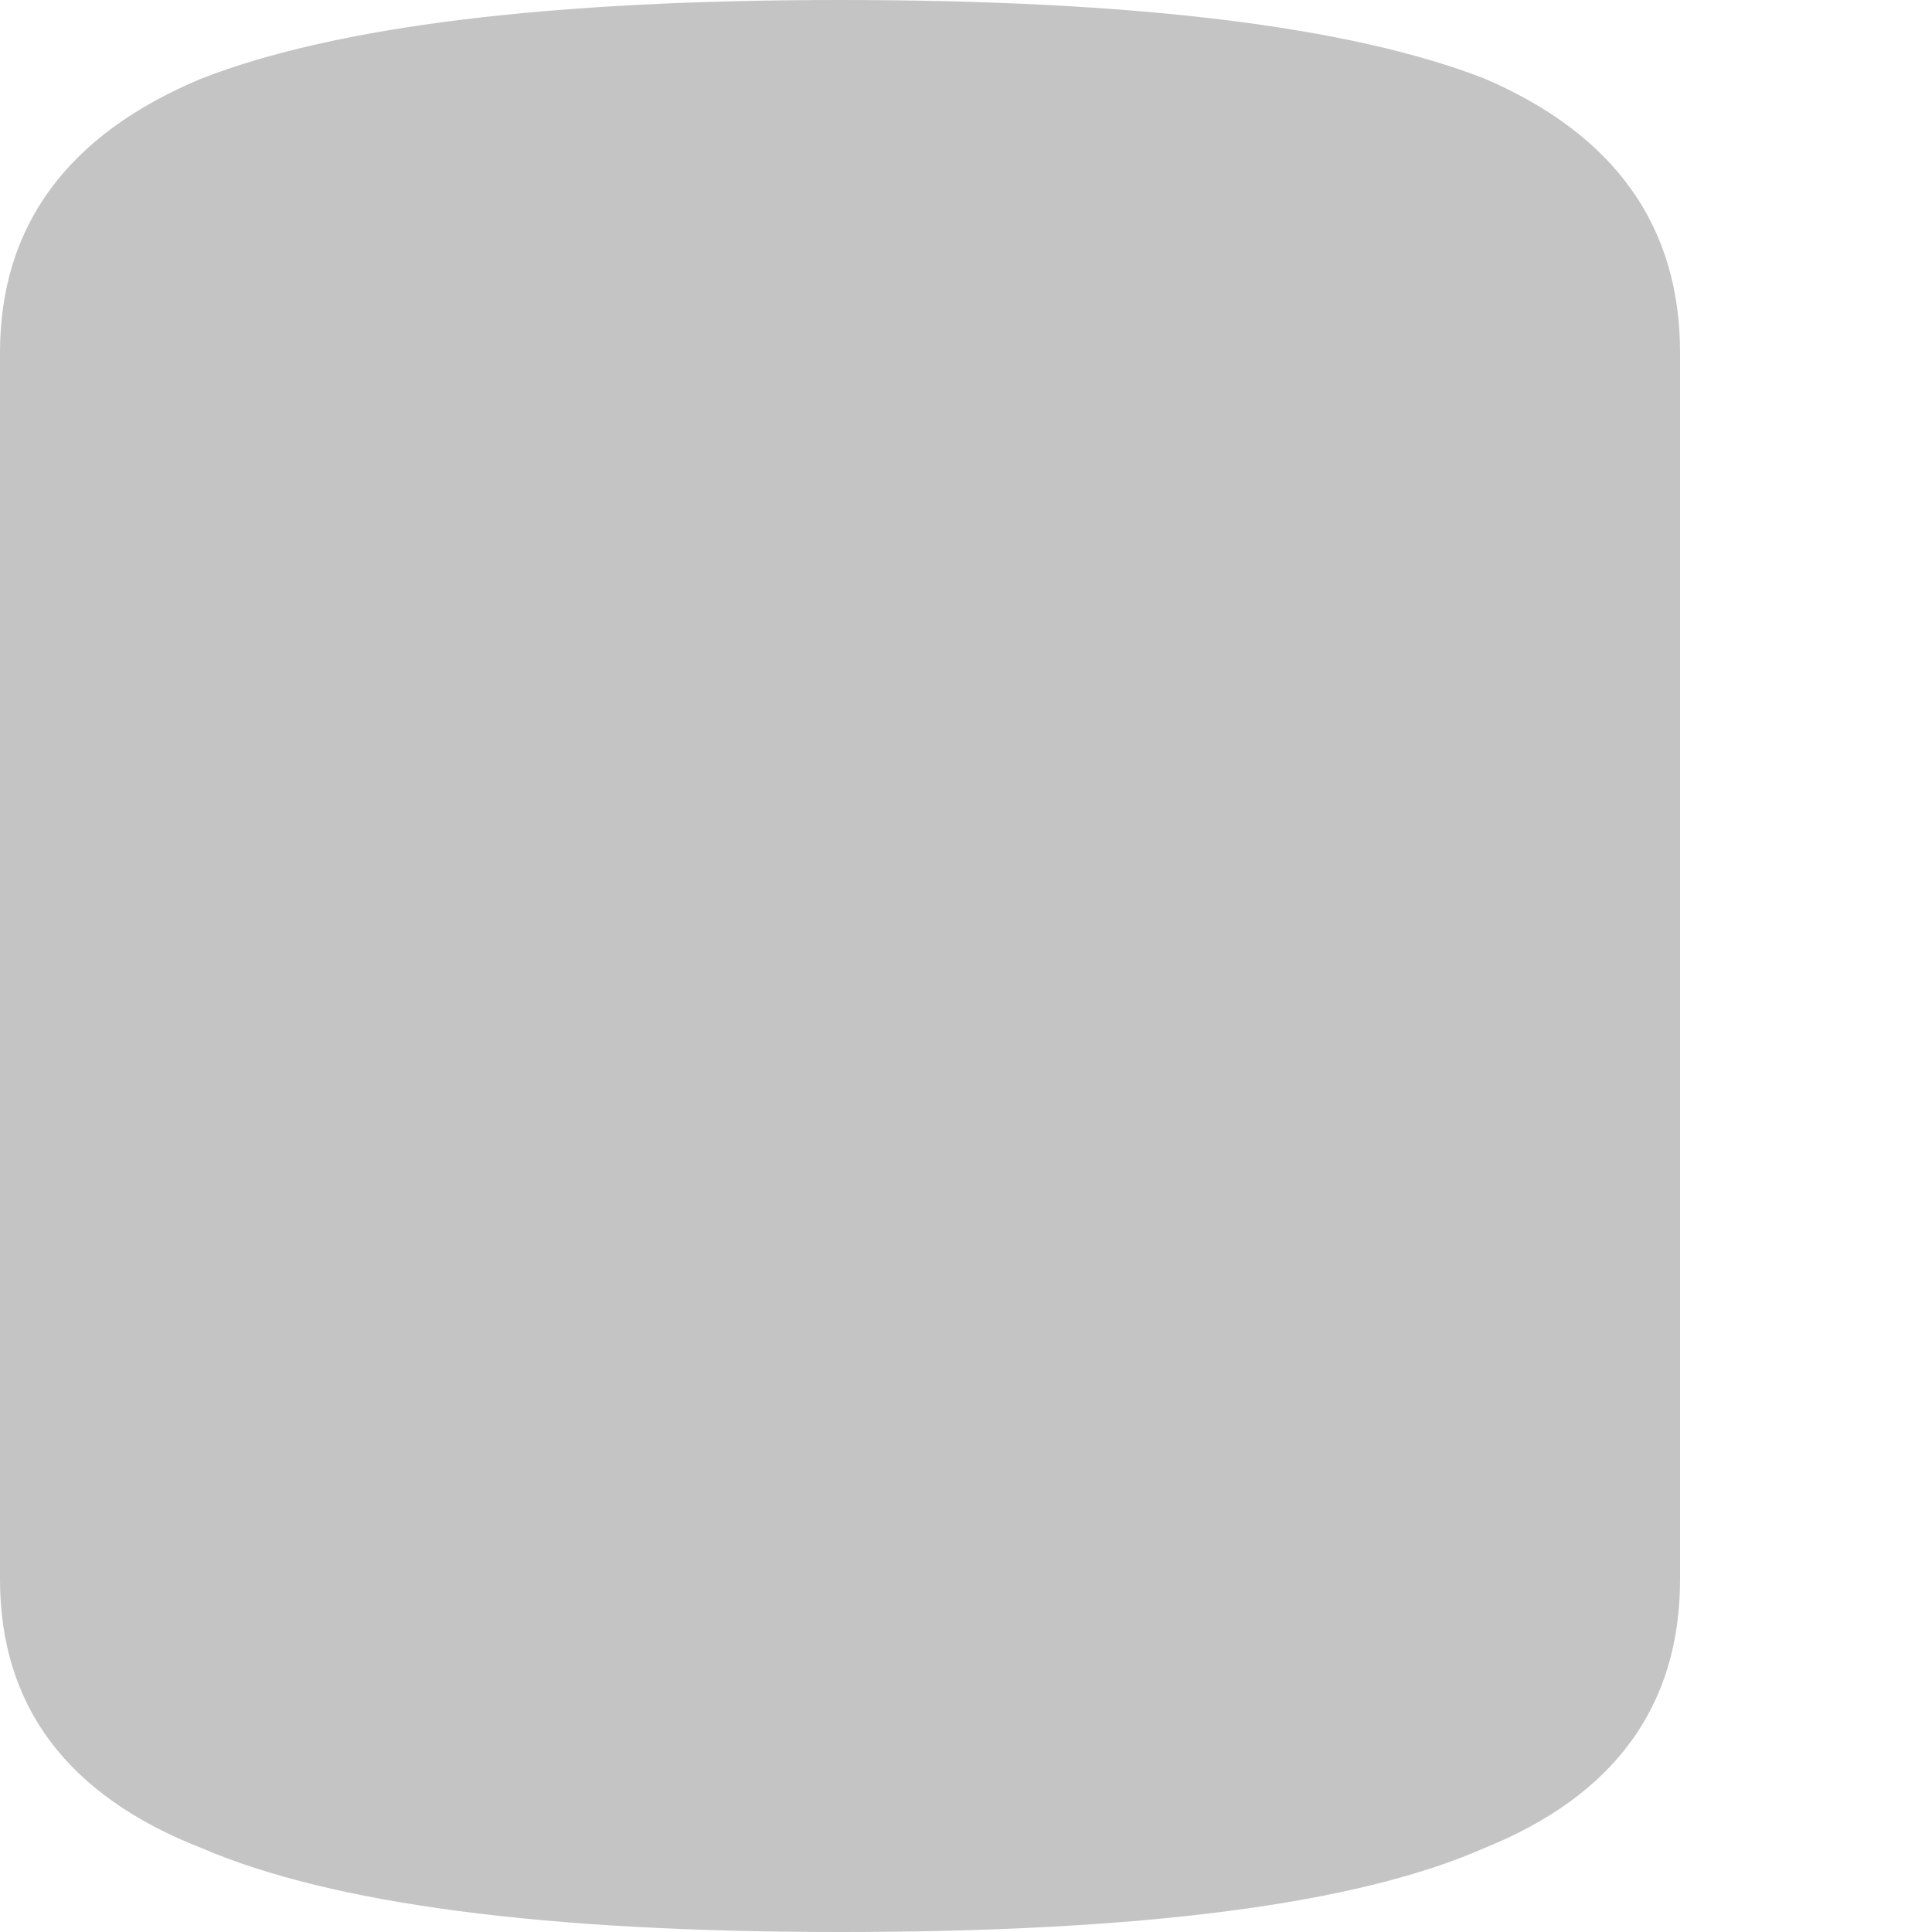 <svg width="5" height="5" fill="none" xmlns="http://www.w3.org/2000/svg"><path d="M2.174 0c.763 0 1.319.068 1.667.203.338.145.507.382.507.71v3.174c0 .328-.17.56-.507.696-.329.145-.884.217-1.667.217C1.41 5 .86 4.928.522 4.783.174 4.647 0 4.415 0 4.087V.913C0 .585.174.348.522.203.87.068 1.42 0 2.174 0Z" fill="#C4C4C4"/></svg>